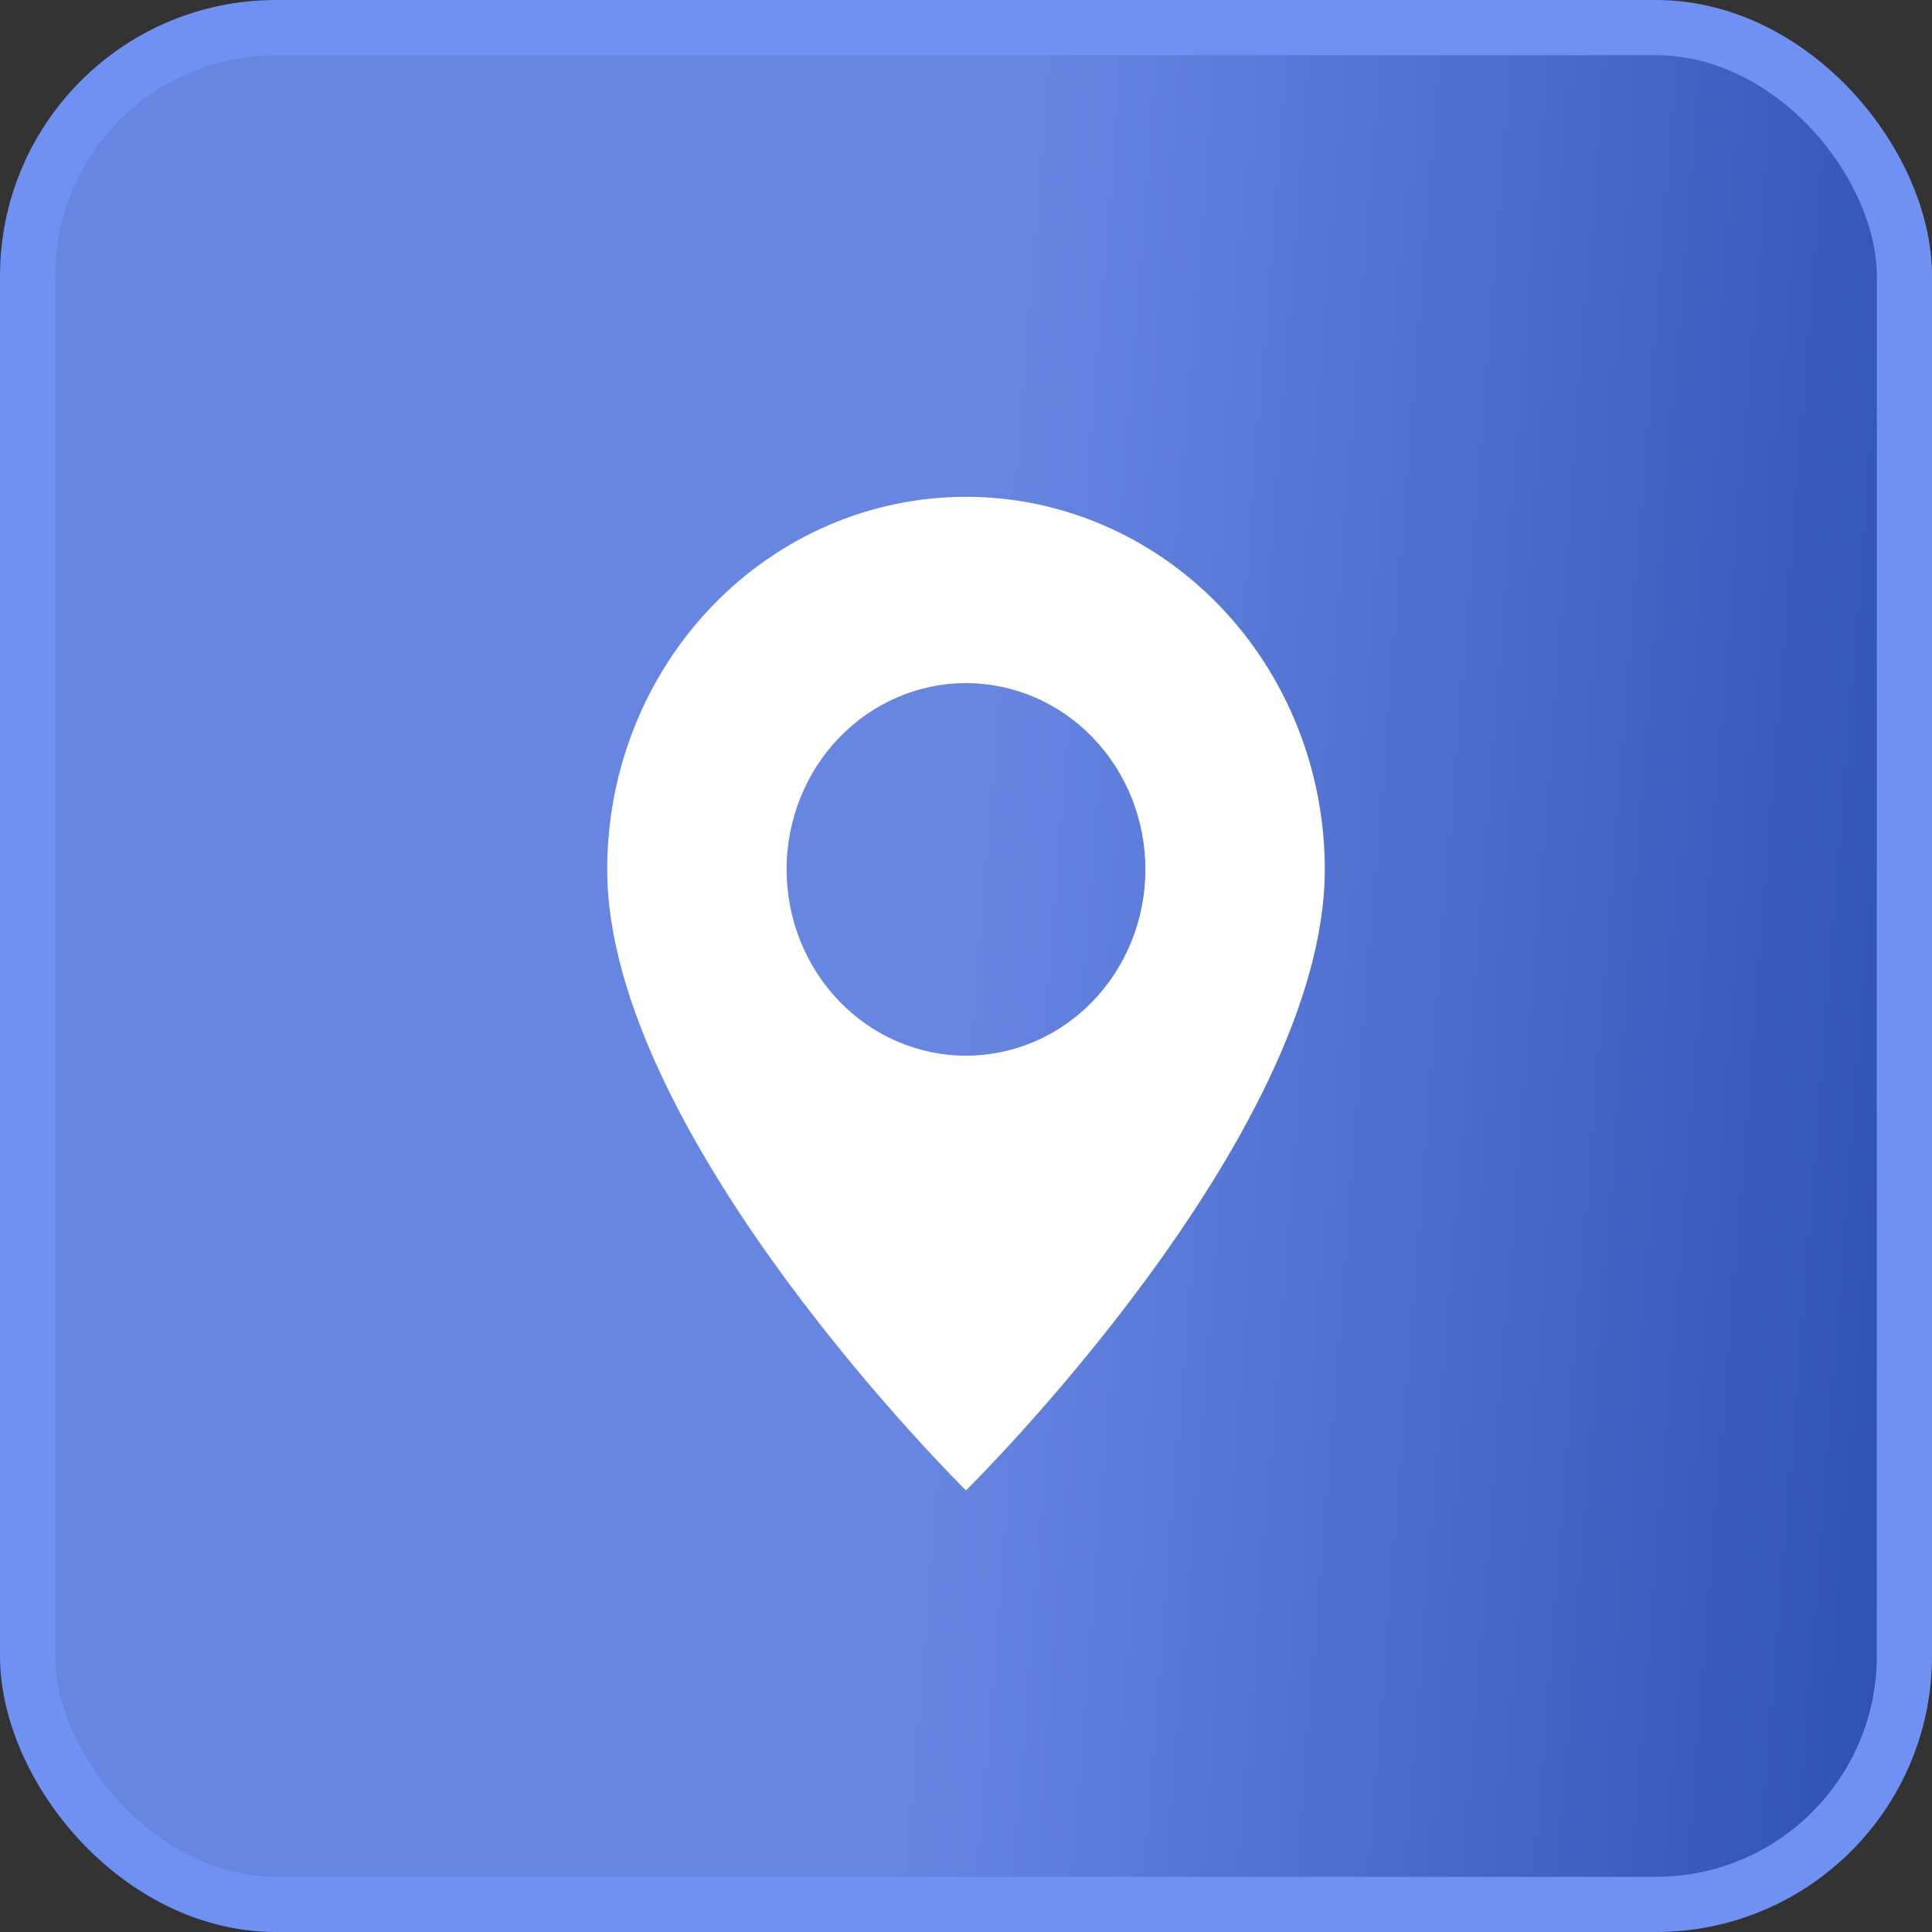 <?xml version="1.0" encoding="UTF-8"?> <svg xmlns="http://www.w3.org/2000/svg" width="35" height="35" viewBox="0 0 35 35" fill="none"><rect x="0" y="0" width="35" height="35" fill="#333333" stroke="none"/><rect x="0.5" y="0.5" width="34" height="34" rx="4.5" fill="url(#paint0_linear_30_161)" stroke="#6F91F4"></rect><path d="M17.5 27C17.5 27 24 20.603 24 15.75C24 13.96 23.315 12.243 22.096 10.977C20.877 9.711 19.224 9 17.5 9C15.776 9 14.123 9.711 12.904 10.977C11.685 12.243 11 13.96 11 15.75C11 20.603 17.5 27 17.5 27ZM17.5 19.125C16.638 19.125 15.811 18.769 15.202 18.137C14.592 17.504 14.25 16.645 14.25 15.75C14.25 14.855 14.592 13.996 15.202 13.364C15.811 12.731 16.638 12.375 17.5 12.375C18.362 12.375 19.189 12.731 19.798 13.364C20.408 13.996 20.75 14.855 20.75 15.75C20.75 16.645 20.408 17.504 19.798 18.137C19.189 18.769 18.362 19.125 17.5 19.125Z" fill="white"></path><defs><linearGradient id="paint0_linear_30_161" x1="0" y1="0" x2="37.525" y2="2.957" gradientUnits="userSpaceOnUse"><stop offset="0.5" stop-color="#6786E2"></stop><stop offset="1" stop-color="#2B4EB5"></stop><stop offset="1" stop-color="#2B4EB5"></stop></linearGradient></defs></svg> 